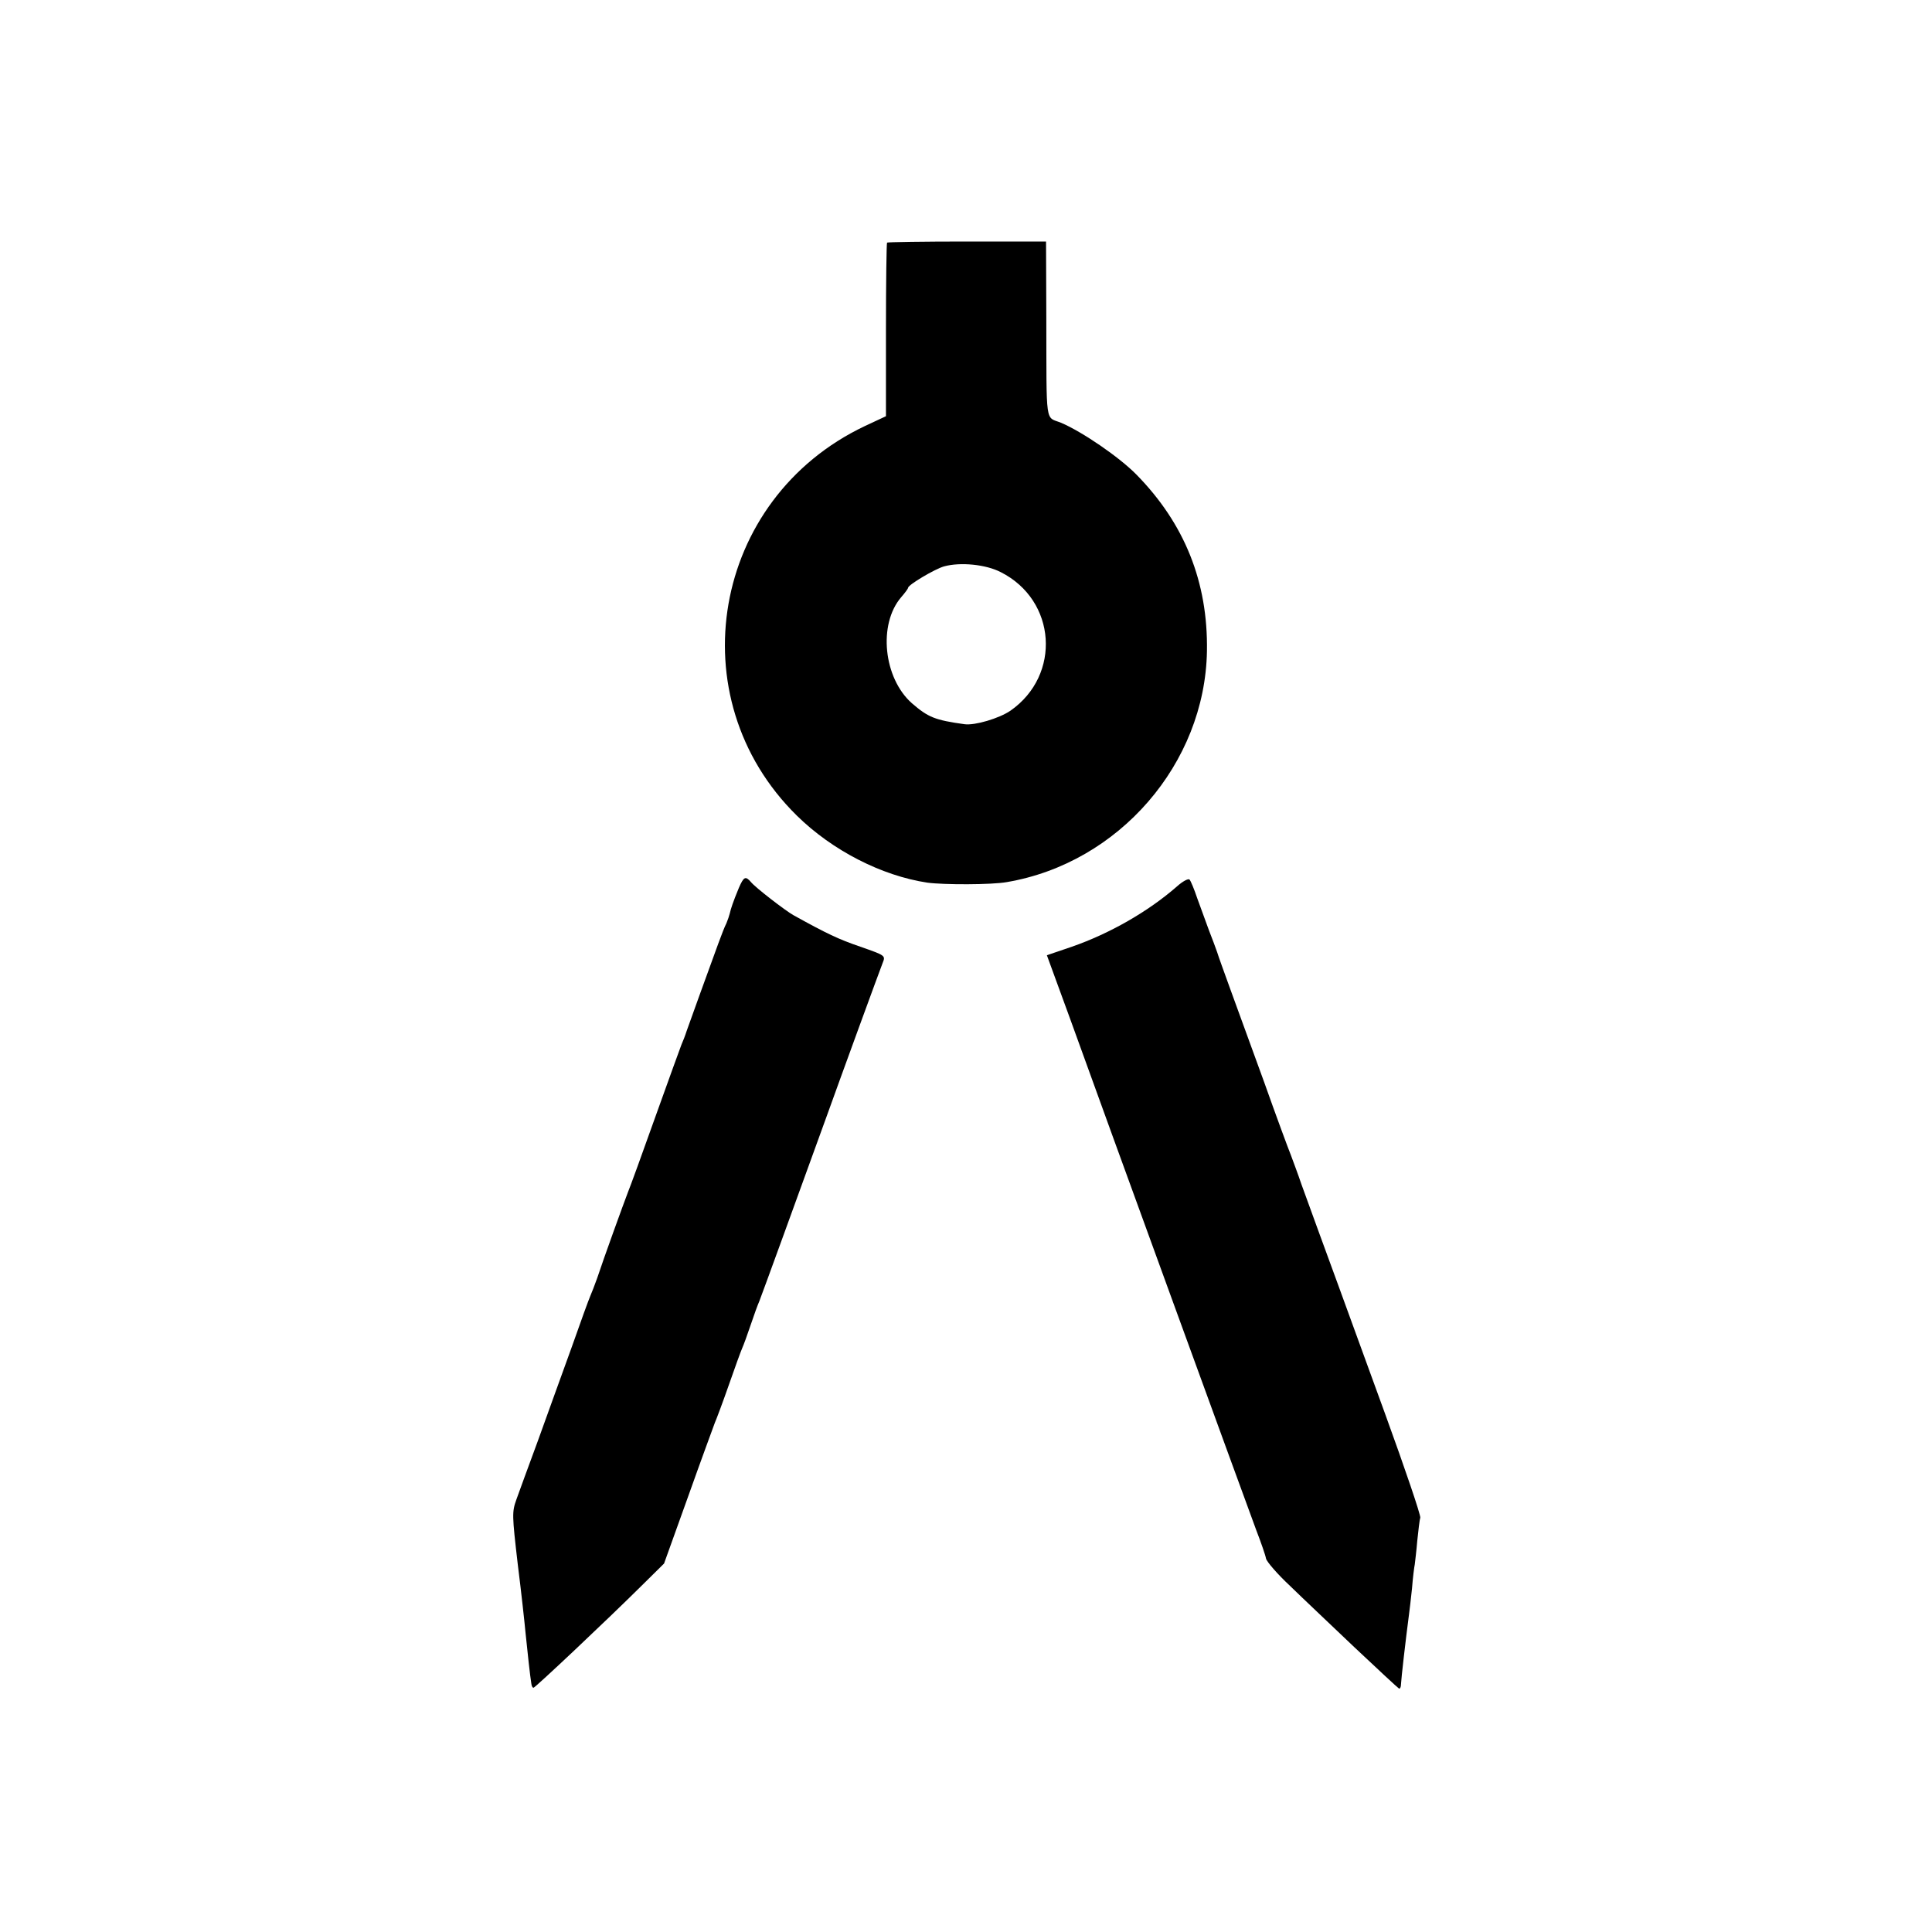 <?xml version="1.0" standalone="no"?>
<!DOCTYPE svg PUBLIC "-//W3C//DTD SVG 20010904//EN"
 "http://www.w3.org/TR/2001/REC-SVG-20010904/DTD/svg10.dtd">
<svg version="1.0" xmlns="http://www.w3.org/2000/svg"
 width="700pt" height="700pt" viewBox="0 0 700 700"
 preserveAspectRatio="xMidYMid meet">
<g transform="translate(0,700) scale(0.1,-0.1)"
fill="#000000" stroke="none">
<path d="M3214 6121 c-2 -2 -4 -145 -4 -317 l0 -312 -77 -36 c-554 -263 -680
-984 -246 -1411 128 -126 307 -218 473 -243 59 -8 233 -8 288 2 406 69 718
429 725 837 4 250 -81 462 -256 640 -62 63 -195 154 -272 187 -59 24 -53 -18
-54 382 l-1 275 -286 0 c-157 0 -288 -2 -290 -4z m412 -1194 c202 -102 220
-373 35 -502 -41 -28 -129 -54 -166 -49 -108 15 -132 25 -191 76 -103 91 -123
286 -39 384 14 16 25 31 25 34 0 11 98 69 131 78 59 16 151 7 205 -21z"/>
<path d="M2677 3783 c-21 -51 -29 -75 -33 -93 -2 -8 -7 -23 -12 -35 -6 -11
-19 -45 -30 -75 -36 -98 -103 -284 -114 -315 -5 -16 -14 -39 -19 -50 -4 -11
-47 -128 -94 -260 -47 -132 -92 -256 -100 -275 -15 -39 -88 -240 -111 -310 -9
-25 -20 -54 -25 -65 -5 -11 -36 -96 -69 -190 -34 -93 -88 -244 -121 -335 -34
-91 -68 -186 -78 -213 -16 -45 -16 -55 5 -235 13 -103 25 -214 28 -247 7 -69
17 -161 21 -184 1 -9 4 -16 8 -16 6 0 266 245 392 370 l81 80 88 245 c48 135
92 254 96 265 5 11 28 72 50 135 22 63 44 124 49 135 5 11 19 49 31 85 12 36
26 74 31 85 7 17 139 380 244 670 52 145 192 528 203 556 11 27 10 27 -81 59
-79 27 -121 47 -242 114 -29 16 -139 101 -154 120 -20 23 -26 20 -44 -21z"/>
<path d="M4264 3788 c-103 -90 -242 -170 -380 -218 l-91 -31 83 -227 c135
-375 644 -1771 676 -1857 17 -44 33 -90 35 -102 3 -12 42 -57 87 -99 44 -43
150 -143 234 -223 85 -80 157 -147 161 -149 4 -1 7 6 7 15 1 22 17 162 29 253
2 14 7 57 11 95 3 39 8 78 10 87 1 9 6 48 9 85 4 37 8 75 11 84 2 9 -55 177
-127 375 -72 197 -148 406 -169 464 -21 58 -55 150 -75 205 -20 55 -47 129
-60 165 -12 36 -30 83 -38 105 -9 22 -53 141 -97 265 -45 124 -100 275 -122
335 -22 61 -44 121 -48 135 -5 14 -18 50 -30 80 -11 30 -30 82 -42 115 -11 33
-24 64 -28 68 -4 5 -25 -6 -46 -25z"/>
</g>
</svg>

